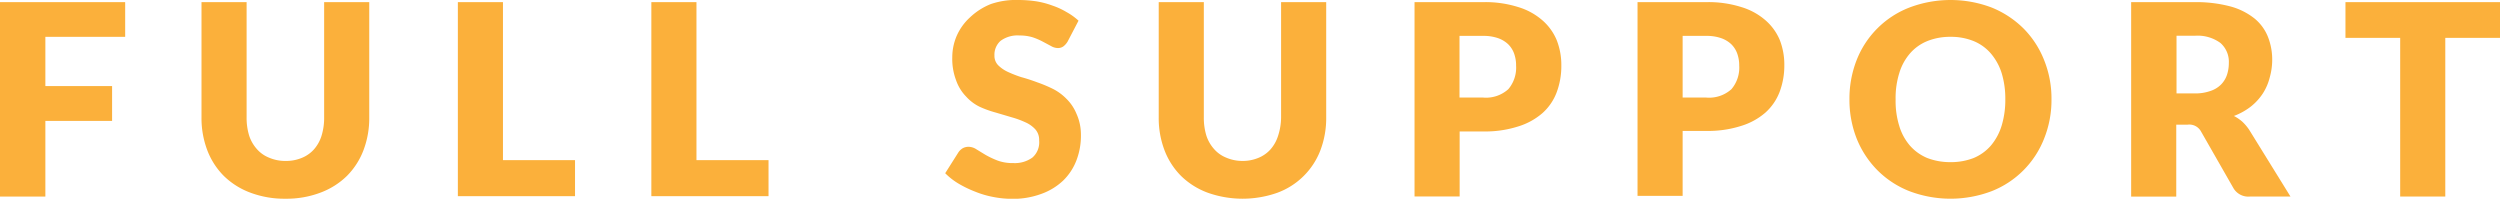 <svg xmlns="http://www.w3.org/2000/svg" viewBox="0 0 187.34 14.89"><defs><style>.cls-1{fill:#fbb03b;}</style></defs><g id="レイヤー_2" data-name="レイヤー 2"><g id="レイヤー_1-2" data-name="レイヤー 1"><path class="cls-1" d="M3.4,2.76V6.45h5V9.06h-5v5.67H0V.16H9.38v2.6Z"/><path class="cls-1" d="M21.41,12.06a3.07,3.07,0,0,0,1.21-.23,2.46,2.46,0,0,0,.91-.64,2.8,2.8,0,0,0,.56-1,4.55,4.55,0,0,0,.2-1.38V.16h3.38V8.79a6.76,6.76,0,0,1-.43,2.46A5.5,5.5,0,0,1,26,13.18a5.65,5.65,0,0,1-2,1.26,7.14,7.14,0,0,1-2.61.45,7.2,7.2,0,0,1-2.62-.45,5.65,5.65,0,0,1-2-1.26,5.48,5.48,0,0,1-1.24-1.93,6.76,6.76,0,0,1-.43-2.46V.16h3.38V8.78a4.56,4.56,0,0,0,.19,1.38,2.82,2.82,0,0,0,.57,1,2.38,2.38,0,0,0,.91.65A3.07,3.07,0,0,0,21.41,12.06Z"/><path class="cls-1" d="M43.09,12v2.7H34.31V.16h3.38V12Z"/><path class="cls-1" d="M57.59,12v2.7H48.81V.16h3.38V12Z"/><path class="cls-1" d="M80,3.12a1.28,1.28,0,0,1-.32.36.7.7,0,0,1-.42.12,1.05,1.05,0,0,1-.5-.15l-.6-.32a5,5,0,0,0-.76-.33,3.26,3.26,0,0,0-1-.14,2.13,2.13,0,0,0-1.42.4,1.38,1.38,0,0,0-.46,1.1,1,1,0,0,0,.28.73,2.54,2.54,0,0,0,.73.5,8.77,8.77,0,0,0,1,.39q.59.16,1.2.39a10.32,10.32,0,0,1,1.19.5,3.86,3.86,0,0,1,1,.74,3.33,3.33,0,0,1,.74,1.1A3.77,3.77,0,0,1,81,10.06,5.16,5.16,0,0,1,80.67,12a4.2,4.2,0,0,1-1,1.53,4.65,4.65,0,0,1-1.64,1,6.1,6.1,0,0,1-2.21.37,7.45,7.45,0,0,1-1.39-.14,7.08,7.08,0,0,1-1.36-.4,8.36,8.36,0,0,1-1.24-.6,5,5,0,0,1-1-.78l1-1.58a1.08,1.08,0,0,1,.31-.29.92.92,0,0,1,.43-.11,1.09,1.09,0,0,1,.6.19l.69.42a6.73,6.73,0,0,0,.89.42,3.25,3.25,0,0,0,1.18.19,2.25,2.25,0,0,0,1.43-.41,1.51,1.51,0,0,0,.51-1.28,1.19,1.19,0,0,0-.28-.83,2.2,2.2,0,0,0-.74-.53,6.8,6.8,0,0,0-1-.37L74.6,8.43A7.59,7.59,0,0,1,73.41,8a3.29,3.29,0,0,1-1-.75A3.31,3.31,0,0,1,71.64,6a4.5,4.5,0,0,1-.28-1.71,4.06,4.06,0,0,1,.33-1.6,4.12,4.12,0,0,1,1-1.39,4.87,4.87,0,0,1,1.57-1A5.87,5.87,0,0,1,76.36,0a9.13,9.13,0,0,1,1.3.1,6.5,6.5,0,0,1,1.21.32,5.39,5.39,0,0,1,1.06.49,4.49,4.49,0,0,1,.89.64Z"/><path class="cls-1" d="M93.09,12.06a3.07,3.07,0,0,0,1.21-.23,2.46,2.46,0,0,0,.91-.64,2.8,2.8,0,0,0,.56-1A4.55,4.55,0,0,0,96,8.79V.16h3.38V8.79a6.76,6.76,0,0,1-.43,2.46,5.47,5.47,0,0,1-3.22,3.19,7.82,7.82,0,0,1-5.23,0,5.65,5.65,0,0,1-2-1.26,5.48,5.48,0,0,1-1.24-1.93,6.76,6.76,0,0,1-.43-2.46V.16h3.38V8.78a4.56,4.56,0,0,0,.19,1.38,2.82,2.82,0,0,0,.57,1,2.38,2.38,0,0,0,.91.65A3.07,3.07,0,0,0,93.09,12.06Z"/><path class="cls-1" d="M111.13.16a8.2,8.2,0,0,1,2.64.37,4.89,4.89,0,0,1,1.82,1A4,4,0,0,1,116.65,3,5.06,5.06,0,0,1,117,4.92a5.6,5.6,0,0,1-.35,2,3.93,3.93,0,0,1-1.07,1.56,5,5,0,0,1-1.83,1,8.09,8.09,0,0,1-2.61.37h-1.76v4.87H106V.16Zm0,7.15a2.49,2.49,0,0,0,1.9-.63,2.49,2.49,0,0,0,.58-1.76,2.63,2.63,0,0,0-.15-.91A1.85,1.85,0,0,0,113,3.3a2.15,2.15,0,0,0-.77-.45,3.27,3.27,0,0,0-1.1-.16h-1.76V7.31Z"/><path class="cls-1" d="M127.85.16a8.2,8.2,0,0,1,2.64.37,4.89,4.89,0,0,1,1.82,1A4,4,0,0,1,133.37,3a5.06,5.06,0,0,1,.34,1.88,5.6,5.6,0,0,1-.35,2,4,4,0,0,1-1.07,1.56,5,5,0,0,1-1.83,1,8.09,8.09,0,0,1-2.61.37h-1.76v4.87h-3.38V.16Zm0,7.15a2.49,2.49,0,0,0,1.9-.63,2.49,2.49,0,0,0,.58-1.76,2.63,2.63,0,0,0-.15-.91,1.85,1.85,0,0,0-.46-.71,2.15,2.15,0,0,0-.77-.45,3.27,3.27,0,0,0-1.1-.16h-1.76V7.31Z"/><path class="cls-1" d="M153.73,7.44a7.73,7.73,0,0,1-.55,2.94,6.95,6.95,0,0,1-3.92,3.94,8.69,8.69,0,0,1-6.19,0,7,7,0,0,1-2.4-1.58,7.15,7.15,0,0,1-1.54-2.36,7.92,7.92,0,0,1-.54-2.94,7.92,7.92,0,0,1,.54-2.94A6.93,6.93,0,0,1,143.07.57a8.69,8.69,0,0,1,6.19,0,7.22,7.22,0,0,1,2.39,1.58,7,7,0,0,1,1.53,2.36A7.68,7.68,0,0,1,153.73,7.44Zm-3.46,0A6.56,6.56,0,0,0,150,5.49,4.22,4.22,0,0,0,149.18,4a3.39,3.39,0,0,0-1.28-.92,4.48,4.48,0,0,0-1.73-.32,4.55,4.55,0,0,0-1.75.32,3.43,3.43,0,0,0-1.29.92,4,4,0,0,0-.8,1.46,6.25,6.25,0,0,0-.28,2,6.27,6.27,0,0,0,.28,2,4,4,0,0,0,.8,1.46,3.54,3.54,0,0,0,1.29.92,4.75,4.75,0,0,0,1.75.31,4.68,4.68,0,0,0,1.73-.31,3.5,3.5,0,0,0,1.28-.92A4.22,4.22,0,0,0,150,9.4,6.58,6.58,0,0,0,150.27,7.44Z"/><path class="cls-1" d="M171.64,14.73h-3.06a1.29,1.29,0,0,1-1.22-.64l-2.42-4.23a1,1,0,0,0-1-.52h-.86v5.39h-3.38V.16h4.74a10,10,0,0,1,2.69.32,5,5,0,0,1,1.82.91,3.41,3.41,0,0,1,1,1.37,4.62,4.62,0,0,1,.32,1.72,4.87,4.87,0,0,1-.19,1.34A4,4,0,0,1,169.57,7a4.18,4.18,0,0,1-.92,1,4.85,4.85,0,0,1-1.25.69,3.22,3.22,0,0,1,.62.42,3.48,3.48,0,0,1,.52.61ZM164.46,7a3.35,3.35,0,0,0,1.17-.18,2,2,0,0,0,.8-.48,1.9,1.9,0,0,0,.45-.73,2.81,2.81,0,0,0,.14-.89,1.87,1.87,0,0,0-.63-1.5,2.89,2.89,0,0,0-1.93-.54H163.1V7Z"/><path class="cls-1" d="M187.34,2.84h-4.1V14.73h-3.38V2.84h-4.1V.16h11.58Z"/></g></g></svg>